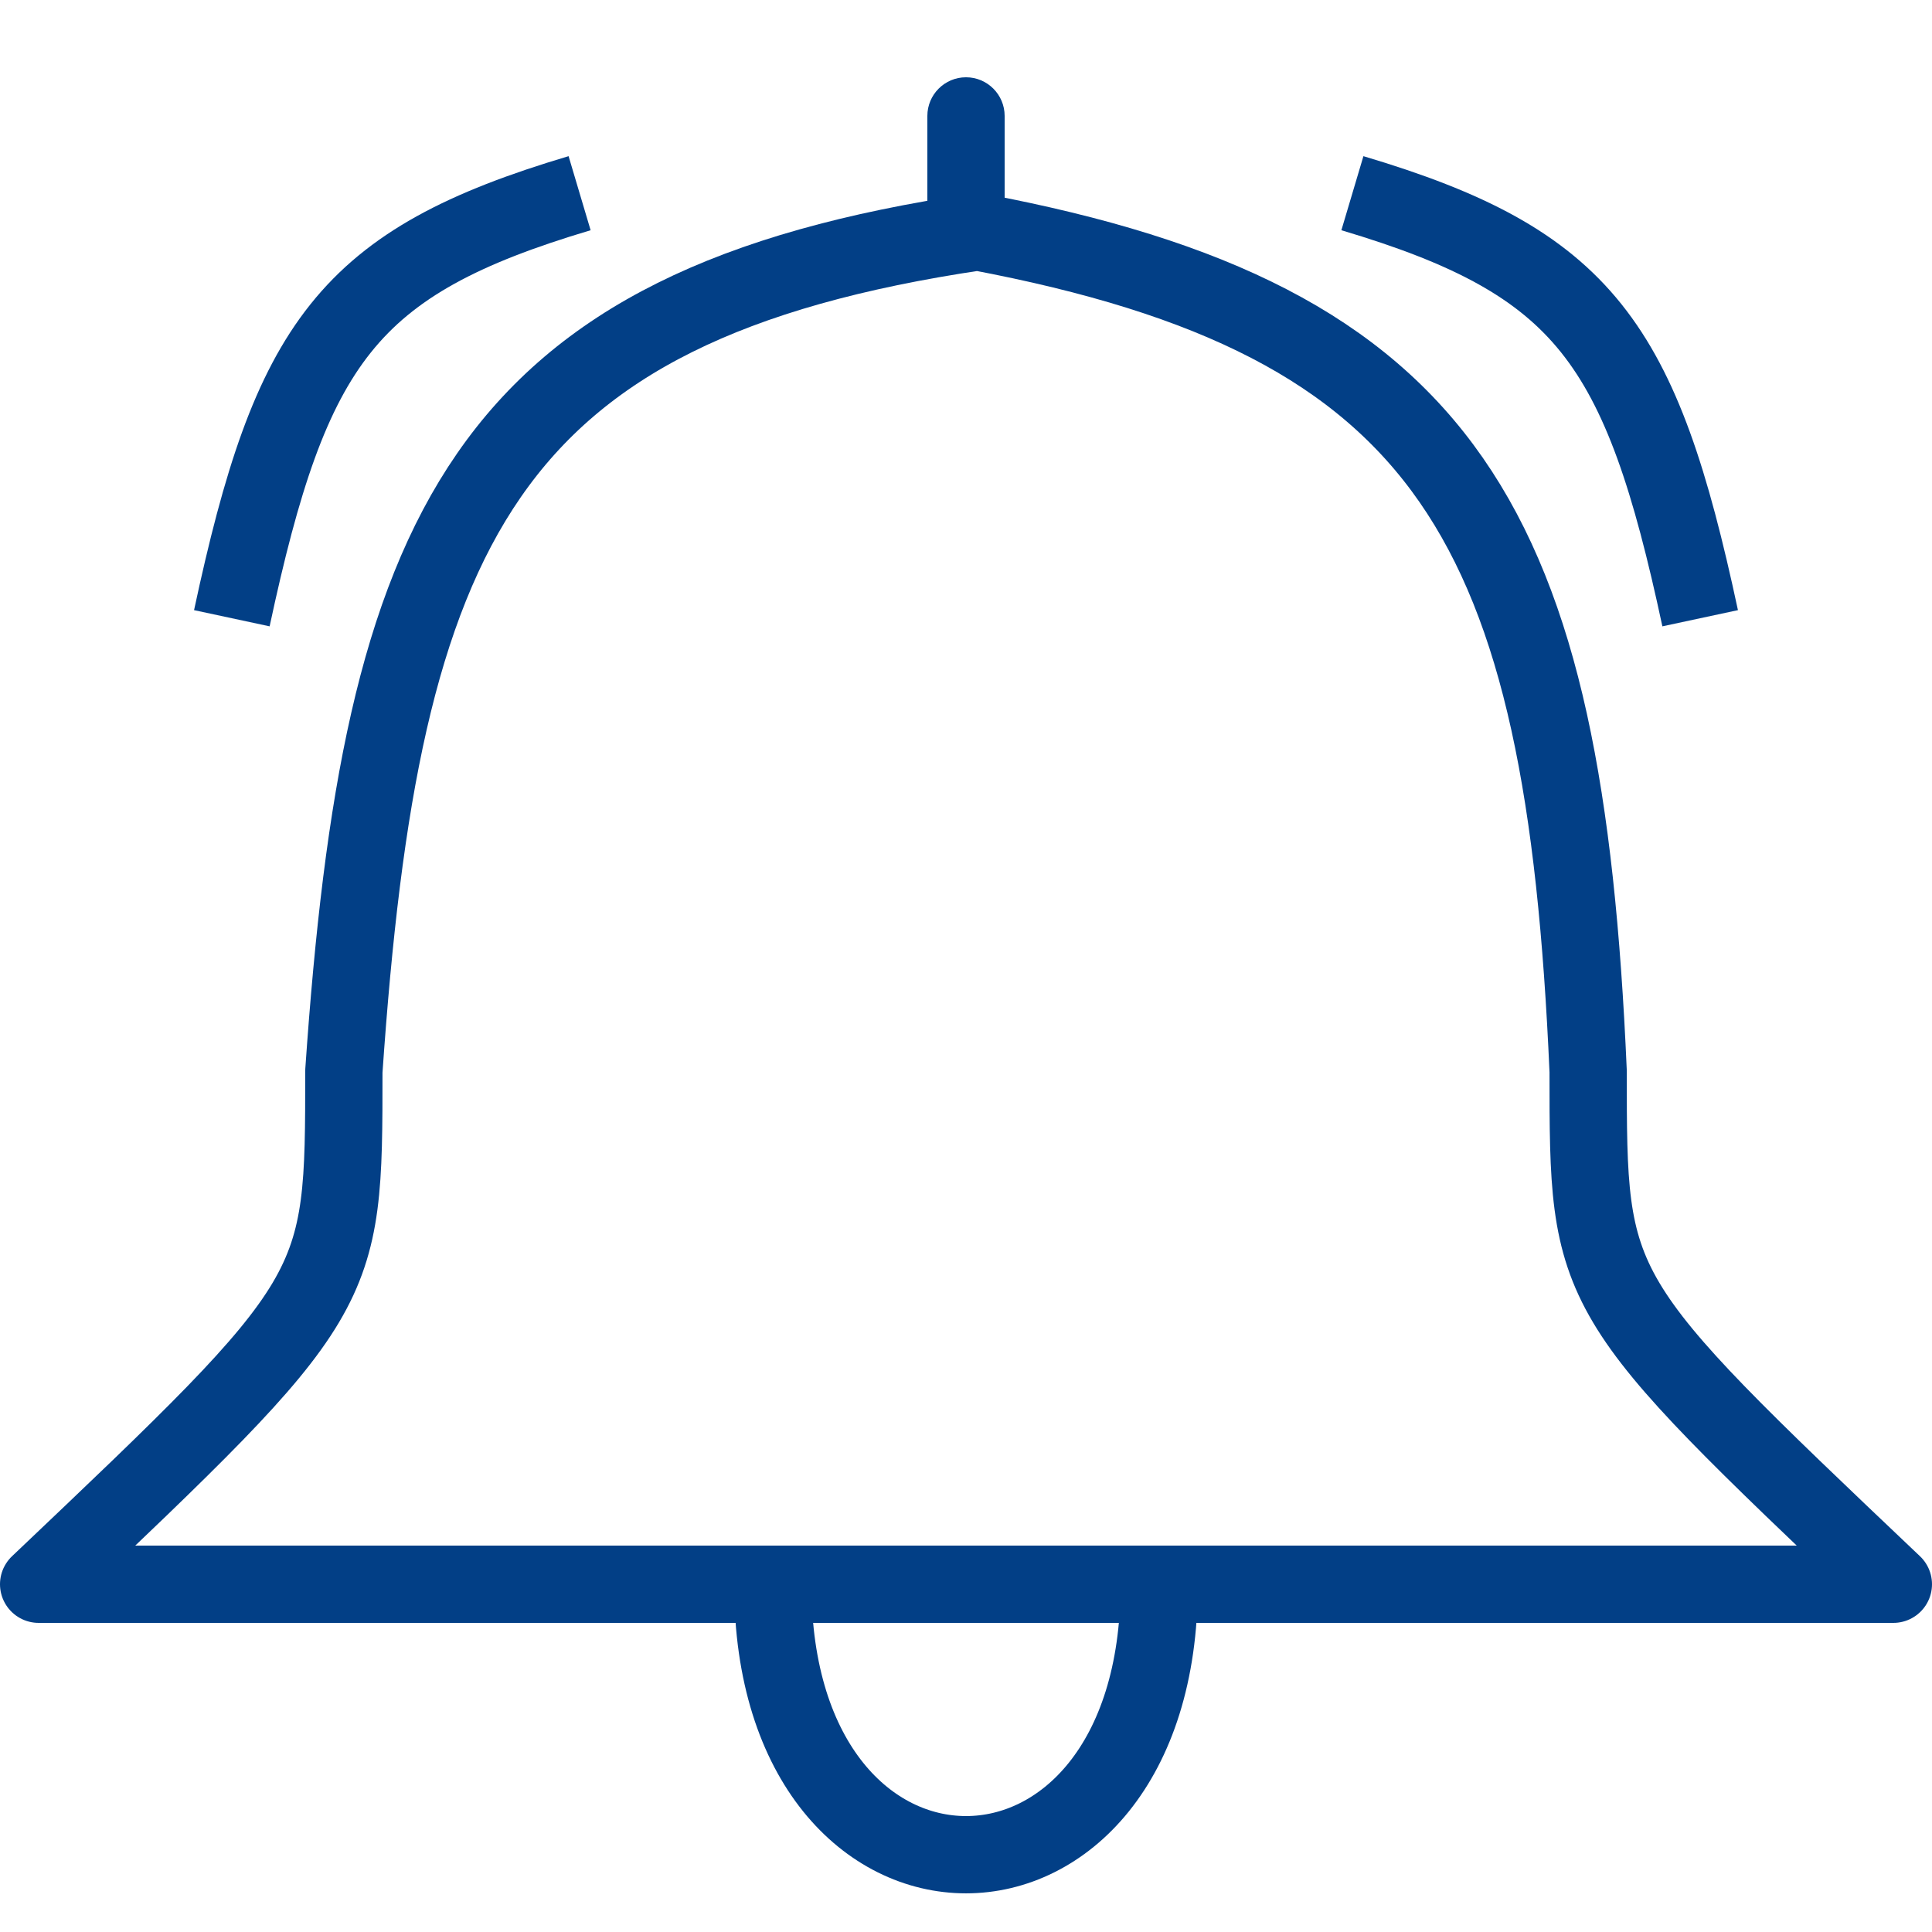 <svg width="50" height="50" viewBox="0 0 50 50" fill="none" xmlns="http://www.w3.org/2000/svg">
<path d="M8.899 27.724C8.899 33.5 8.899 33.5 1 41H49C41.101 33.5 41.101 33.5 41.101 27.724C40.484 13.58 37.531 8.302 25.304 6C12.476 7.897 9.868 13.662 8.899 27.724Z" stroke="#023F86" stroke-width="2" stroke-linejoin="round"/>
<path d="M20 41C20 50.333 30 50.333 30 41" stroke="#023F86" stroke-width="2" stroke-linejoin="round"/>
<path d="M26 3C26 2.448 25.552 2 25 2C24.448 2 24 2.448 24 3H26ZM26 7V3H24V7H26Z" fill="#023F86"/>
<path d="M6 16C7.528 8.87 8.984 6.79 15 5" stroke="#023F86" stroke-width="2" stroke-linejoin="round"/>
<path d="M44 16C42.472 8.87 41.016 6.79 35 5" stroke="#023F86" stroke-width="2" stroke-linejoin="round"/>
</svg>
